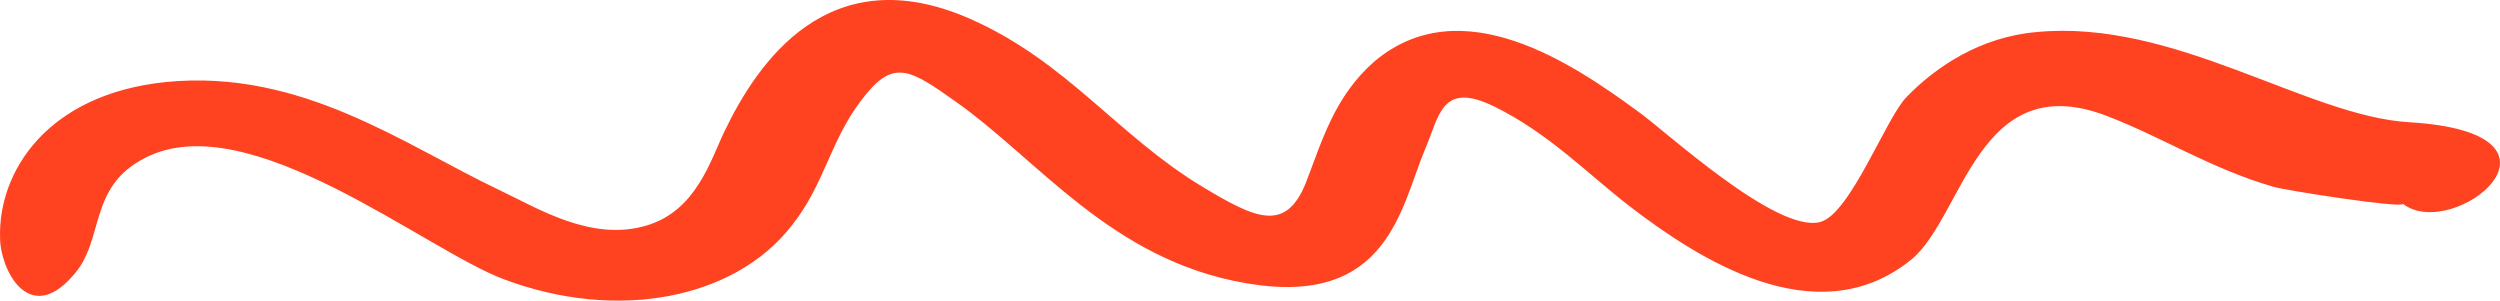 <?xml version="1.0" encoding="UTF-8"?> <svg xmlns="http://www.w3.org/2000/svg" width="158" height="19" viewBox="0 0 158 19" fill="none"> <path d="M10.495 5.183C2.946 5.953 -0.124 10.88 0.004 15.037C0.004 16.961 1.795 20.656 4.609 17.423C6.656 15.191 5.505 11.804 9.215 9.956C15.74 6.646 26.87 15.806 31.86 17.654C39.024 20.348 46.444 18.886 50.026 14.267C52.073 11.727 52.457 8.955 54.376 6.415C56.423 3.644 57.447 4.337 60.389 6.415C65.635 10.11 70.24 16.422 78.684 17.885C87.767 19.502 88.535 13.035 90.07 9.417C90.966 7.339 91.094 5.106 94.42 6.723C97.874 8.416 100.305 10.957 102.992 13.035C107.213 16.268 114.762 21.272 120.774 16.422C124.101 13.728 124.996 4.183 133.184 7.339C136.766 8.724 139.709 10.649 143.675 11.804C144.442 12.034 151.863 13.189 151.863 12.881C155.061 15.345 163.696 8.406 152.247 7.724C145.785 7.339 137.406 1.18 128.706 2.027C125.124 2.335 122.31 4.26 120.519 6.107C119.239 7.339 116.936 13.574 115.017 14.036C112.203 14.729 105.166 8.186 103.503 7.031C99.409 4.029 92.373 -0.744 86.872 3.875C84.313 6.107 83.545 8.955 82.522 11.573C81.243 14.729 79.323 13.805 75.997 11.804C70.624 8.57 67.426 3.875 61.285 1.18C52.329 -2.746 47.852 4.029 45.805 8.263C44.909 10.11 44.014 13.343 40.815 14.267C37.361 15.268 34.035 13.189 31.604 12.034C25.591 9.186 19.066 4.337 10.495 5.183Z" fill="#FF4220"></path> </svg> 
